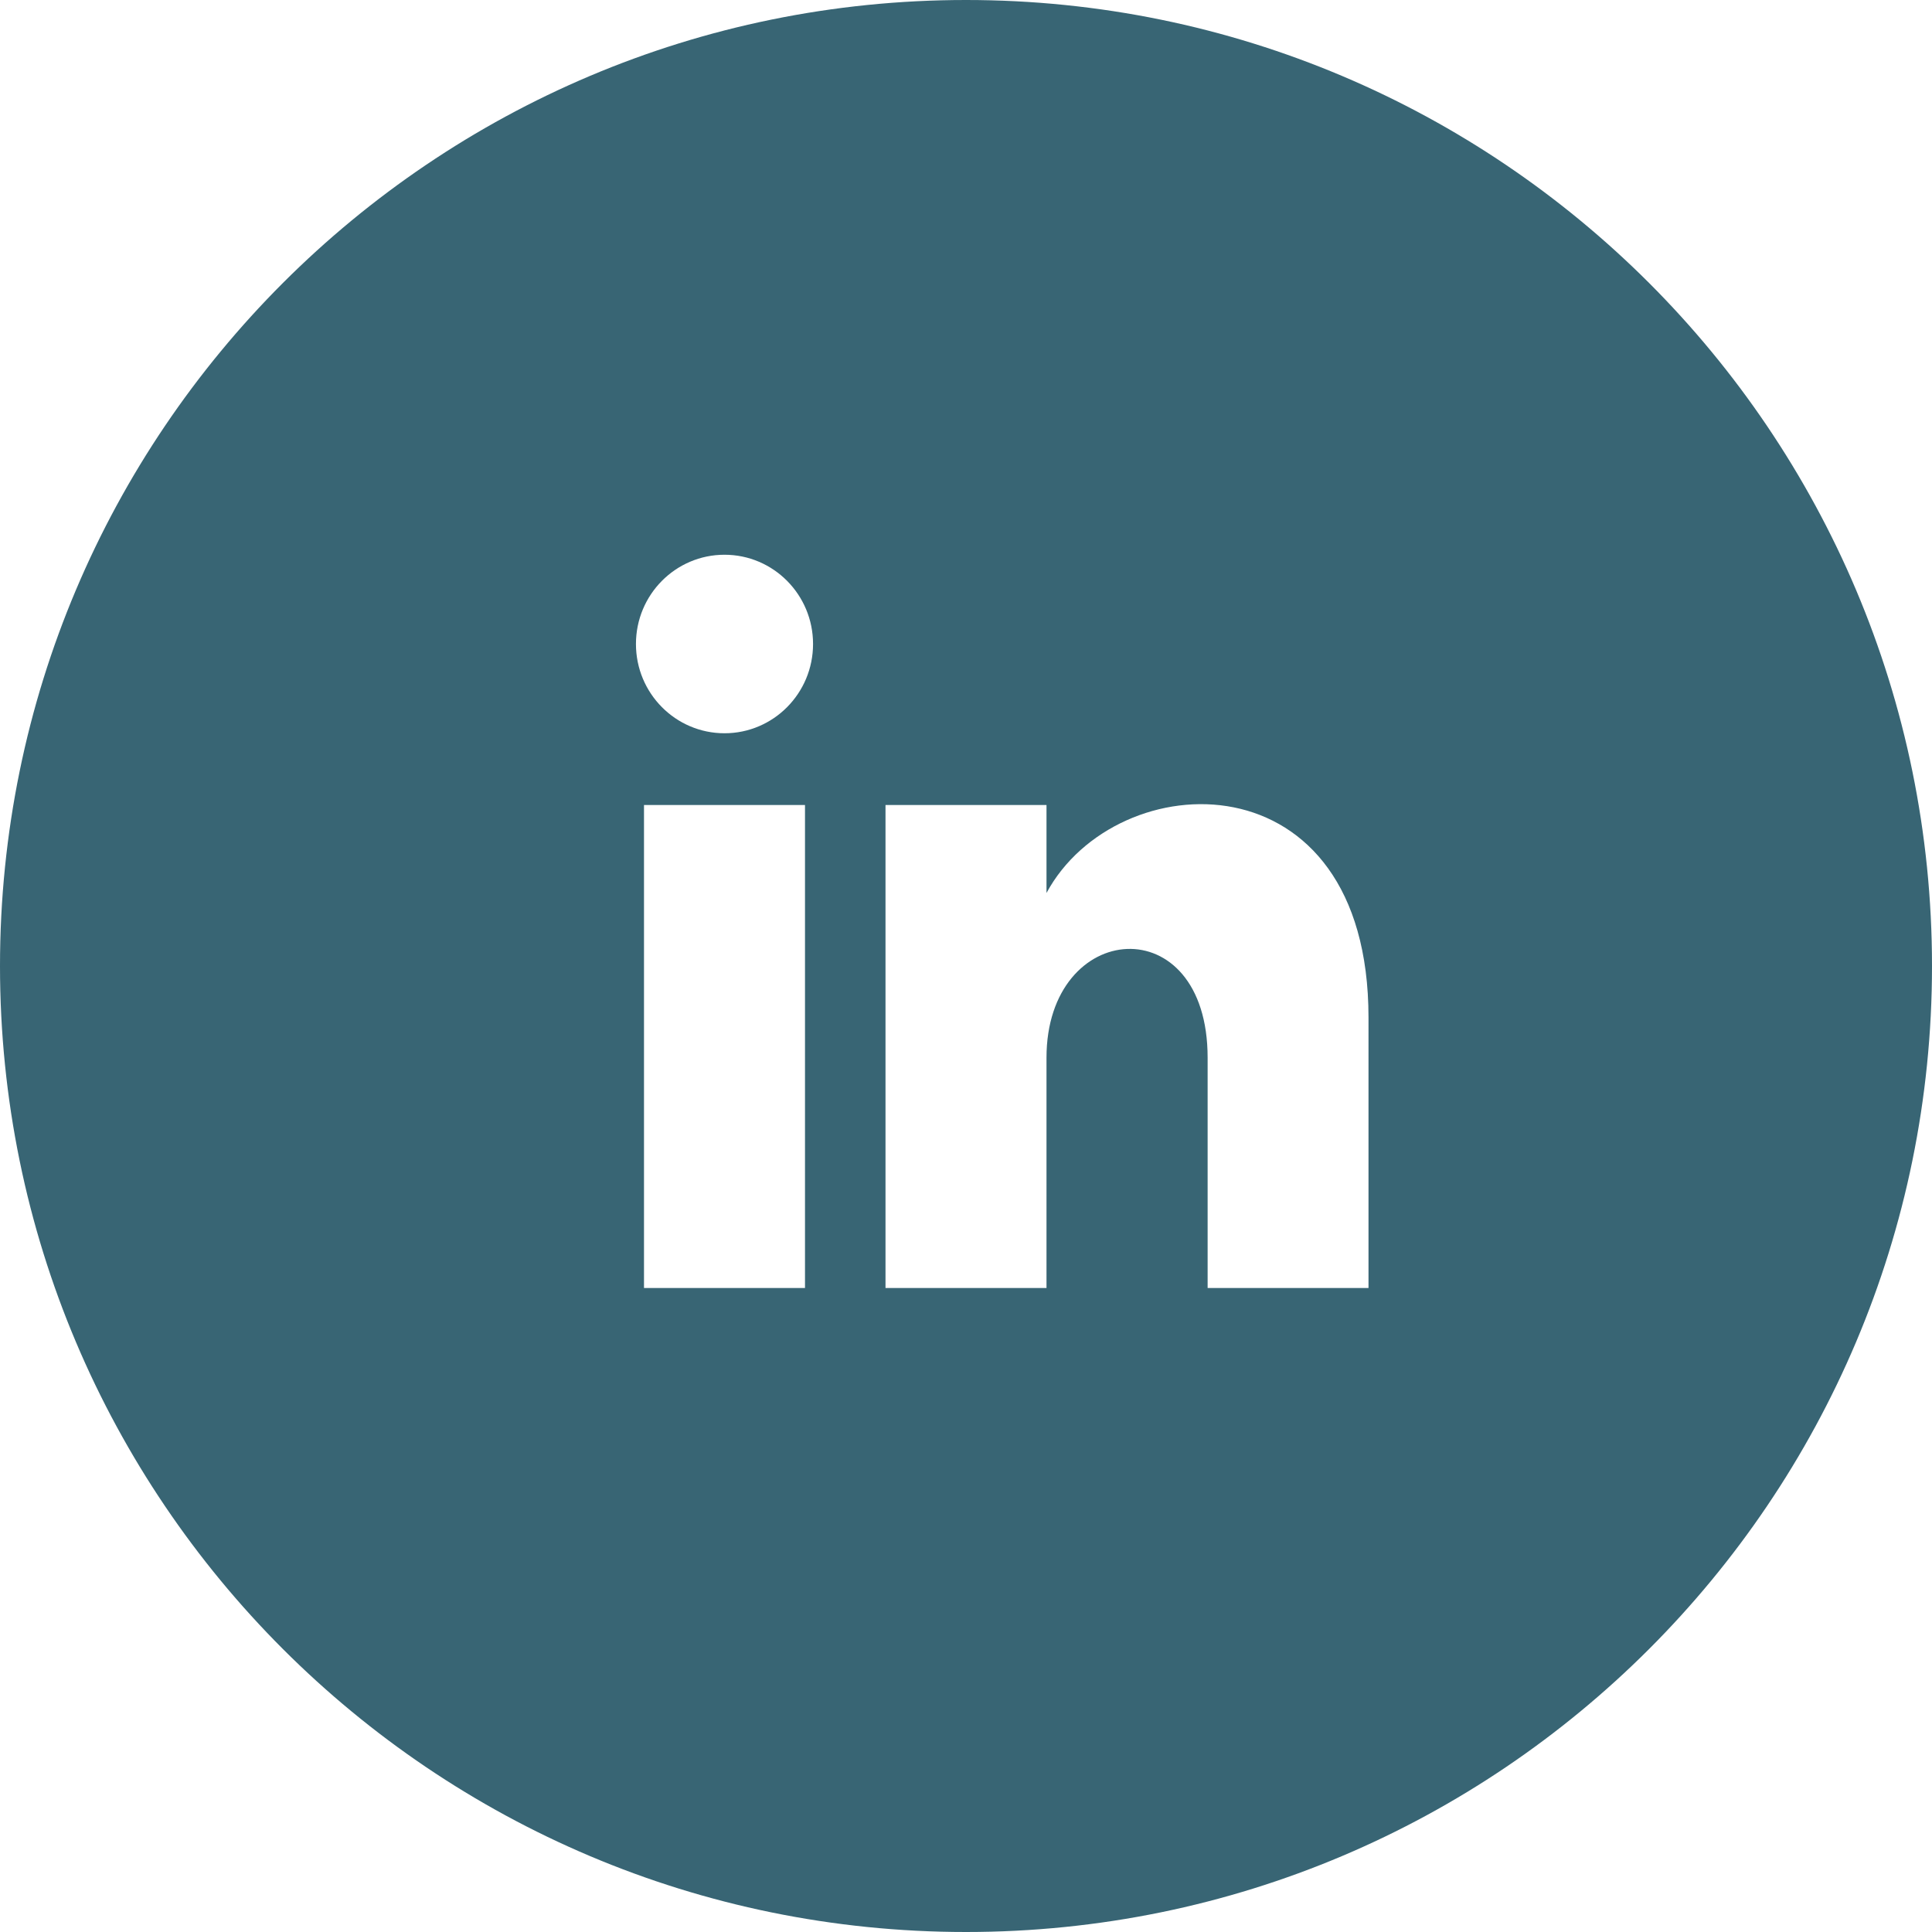 <?xml version="1.0" encoding="UTF-8" standalone="no"?>
<svg
   width="30"
   height="30"
   viewBox="0 0 30 30"
   version="1.1"
   id="svg953"
   sodipodi:docname="circulo_linkedin.svg"
   inkscape:version="1.1.1 (1:1.1+202109281949+c3084ef5ed)"
   xmlns:inkscape="http://www.inkscape.org/namespaces/inkscape"
   xmlns:sodipodi="http://sodipodi.sourceforge.net/DTD/sodipodi-0.dtd"
   xmlns="http://www.w3.org/2000/svg"
   xmlns:svg="http://www.w3.org/2000/svg">
  <defs
     id="defs957" />
  <sodipodi:namedview
     id="namedview955"
     pagecolor="#ffffff"
     bordercolor="#666666"
     borderopacity="1.0"
     inkscape:pageshadow="2"
     inkscape:pageopacity="0.0"
     inkscape:pagecheckerboard="0"
     showgrid="false"
     inkscape:zoom="12.433294"
     inkscape:cx="-3.6595289"
     inkscape:cy="17.895498"
     inkscape:window-width="1920"
     inkscape:window-height="1016"
     inkscape:window-x="1920"
     inkscape:window-y="27"
     inkscape:window-maximized="1"
     inkscape:current-layer="svg953" />
  <path
     d="M 15,0 C 6.716,0 0,6.716 0,15 0,23.284 6.716,30 15,30 23.284,30 30,23.284 30,15 30,6.716 23.284,0 15,0 Z M 12.5,20 H 10 v -7.5 h 2.5 z m -1.25,-8.614 c -0.759,0 -1.375,-0.62 -1.375,-1.386 0,-0.765 0.615,-1.386 1.375,-1.386 0.76,0 1.375,0.621 1.375,1.386 0,0.766 -0.616,1.386 -1.375,1.386 z M 21.25,20 h -2.498 v -3.576 c 0,-2.351 -2.502,-2.152 -2.502,0 V 20 h -2.5 v -7.5 h 2.5 v 1.366 c 1.09,-2.02 5,-2.17 5,1.935 z"
     id="path951"
     style="fill:#386574;fill-opacity:1;stroke-width:1.25" />
</svg>
